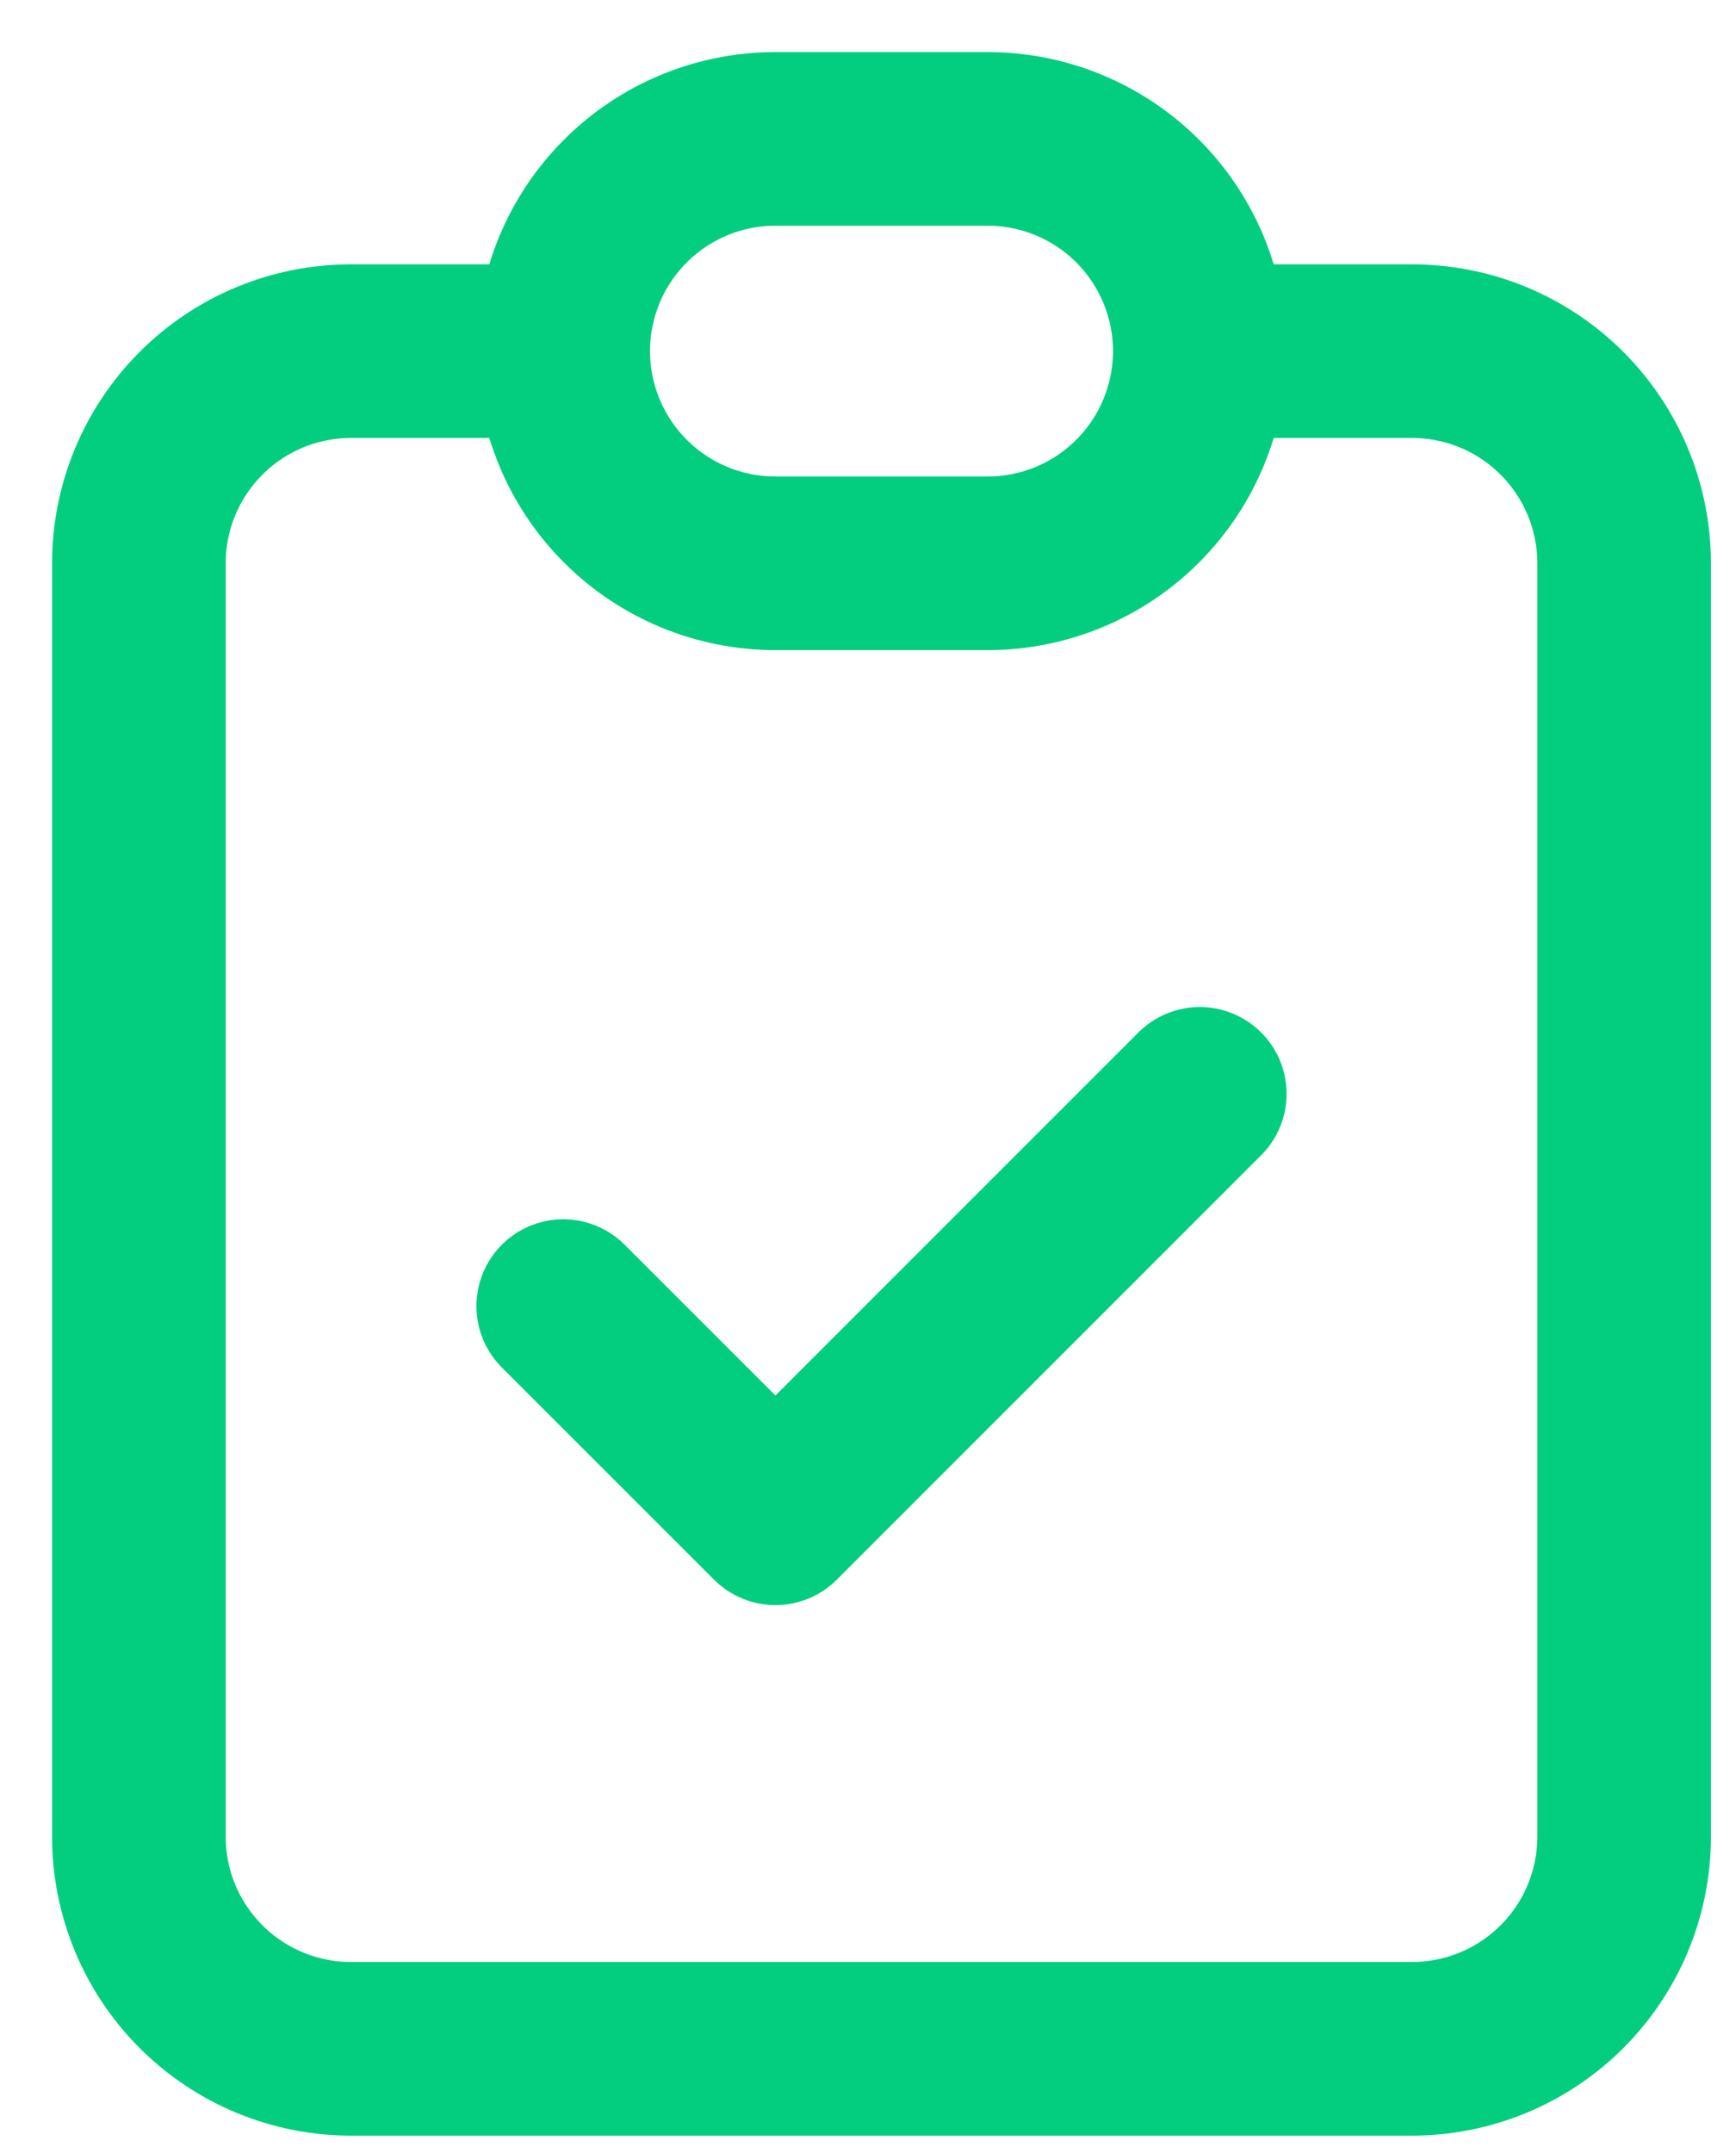 <svg width="25" height="31" viewBox="0 0 25 31" fill="none" xmlns="http://www.w3.org/2000/svg">
<g id="icone-prancheta">
<path id="Vector" d="M8.111 5.056H5.056C4.245 5.056 3.468 5.377 2.895 5.951C2.322 6.524 2 7.301 2 8.111V26.444C2 27.255 2.322 28.032 2.895 28.605C3.468 29.178 4.245 29.5 5.056 29.5H20.333C21.144 29.5 21.921 29.178 22.494 28.605C23.067 28.032 23.389 27.255 23.389 26.444V8.111C23.389 7.301 23.067 6.524 22.494 5.951C21.921 5.377 21.144 5.056 20.333 5.056H17.278M8.111 5.056C8.111 5.866 8.433 6.643 9.006 7.216C9.579 7.789 10.356 8.111 11.167 8.111H14.222C15.033 8.111 15.81 7.789 16.383 7.216C16.956 6.643 17.278 5.866 17.278 5.056M8.111 5.056C8.111 4.245 8.433 3.468 9.006 2.895C9.579 2.322 10.356 2 11.167 2H14.222C15.033 2 15.81 2.322 16.383 2.895C16.956 3.468 17.278 4.245 17.278 5.056M8.111 18.806L11.167 21.861L17.278 15.75" stroke="#03CE80" stroke-width="2.5" stroke-linecap="round" stroke-linejoin="round"/>
</g>
</svg>
